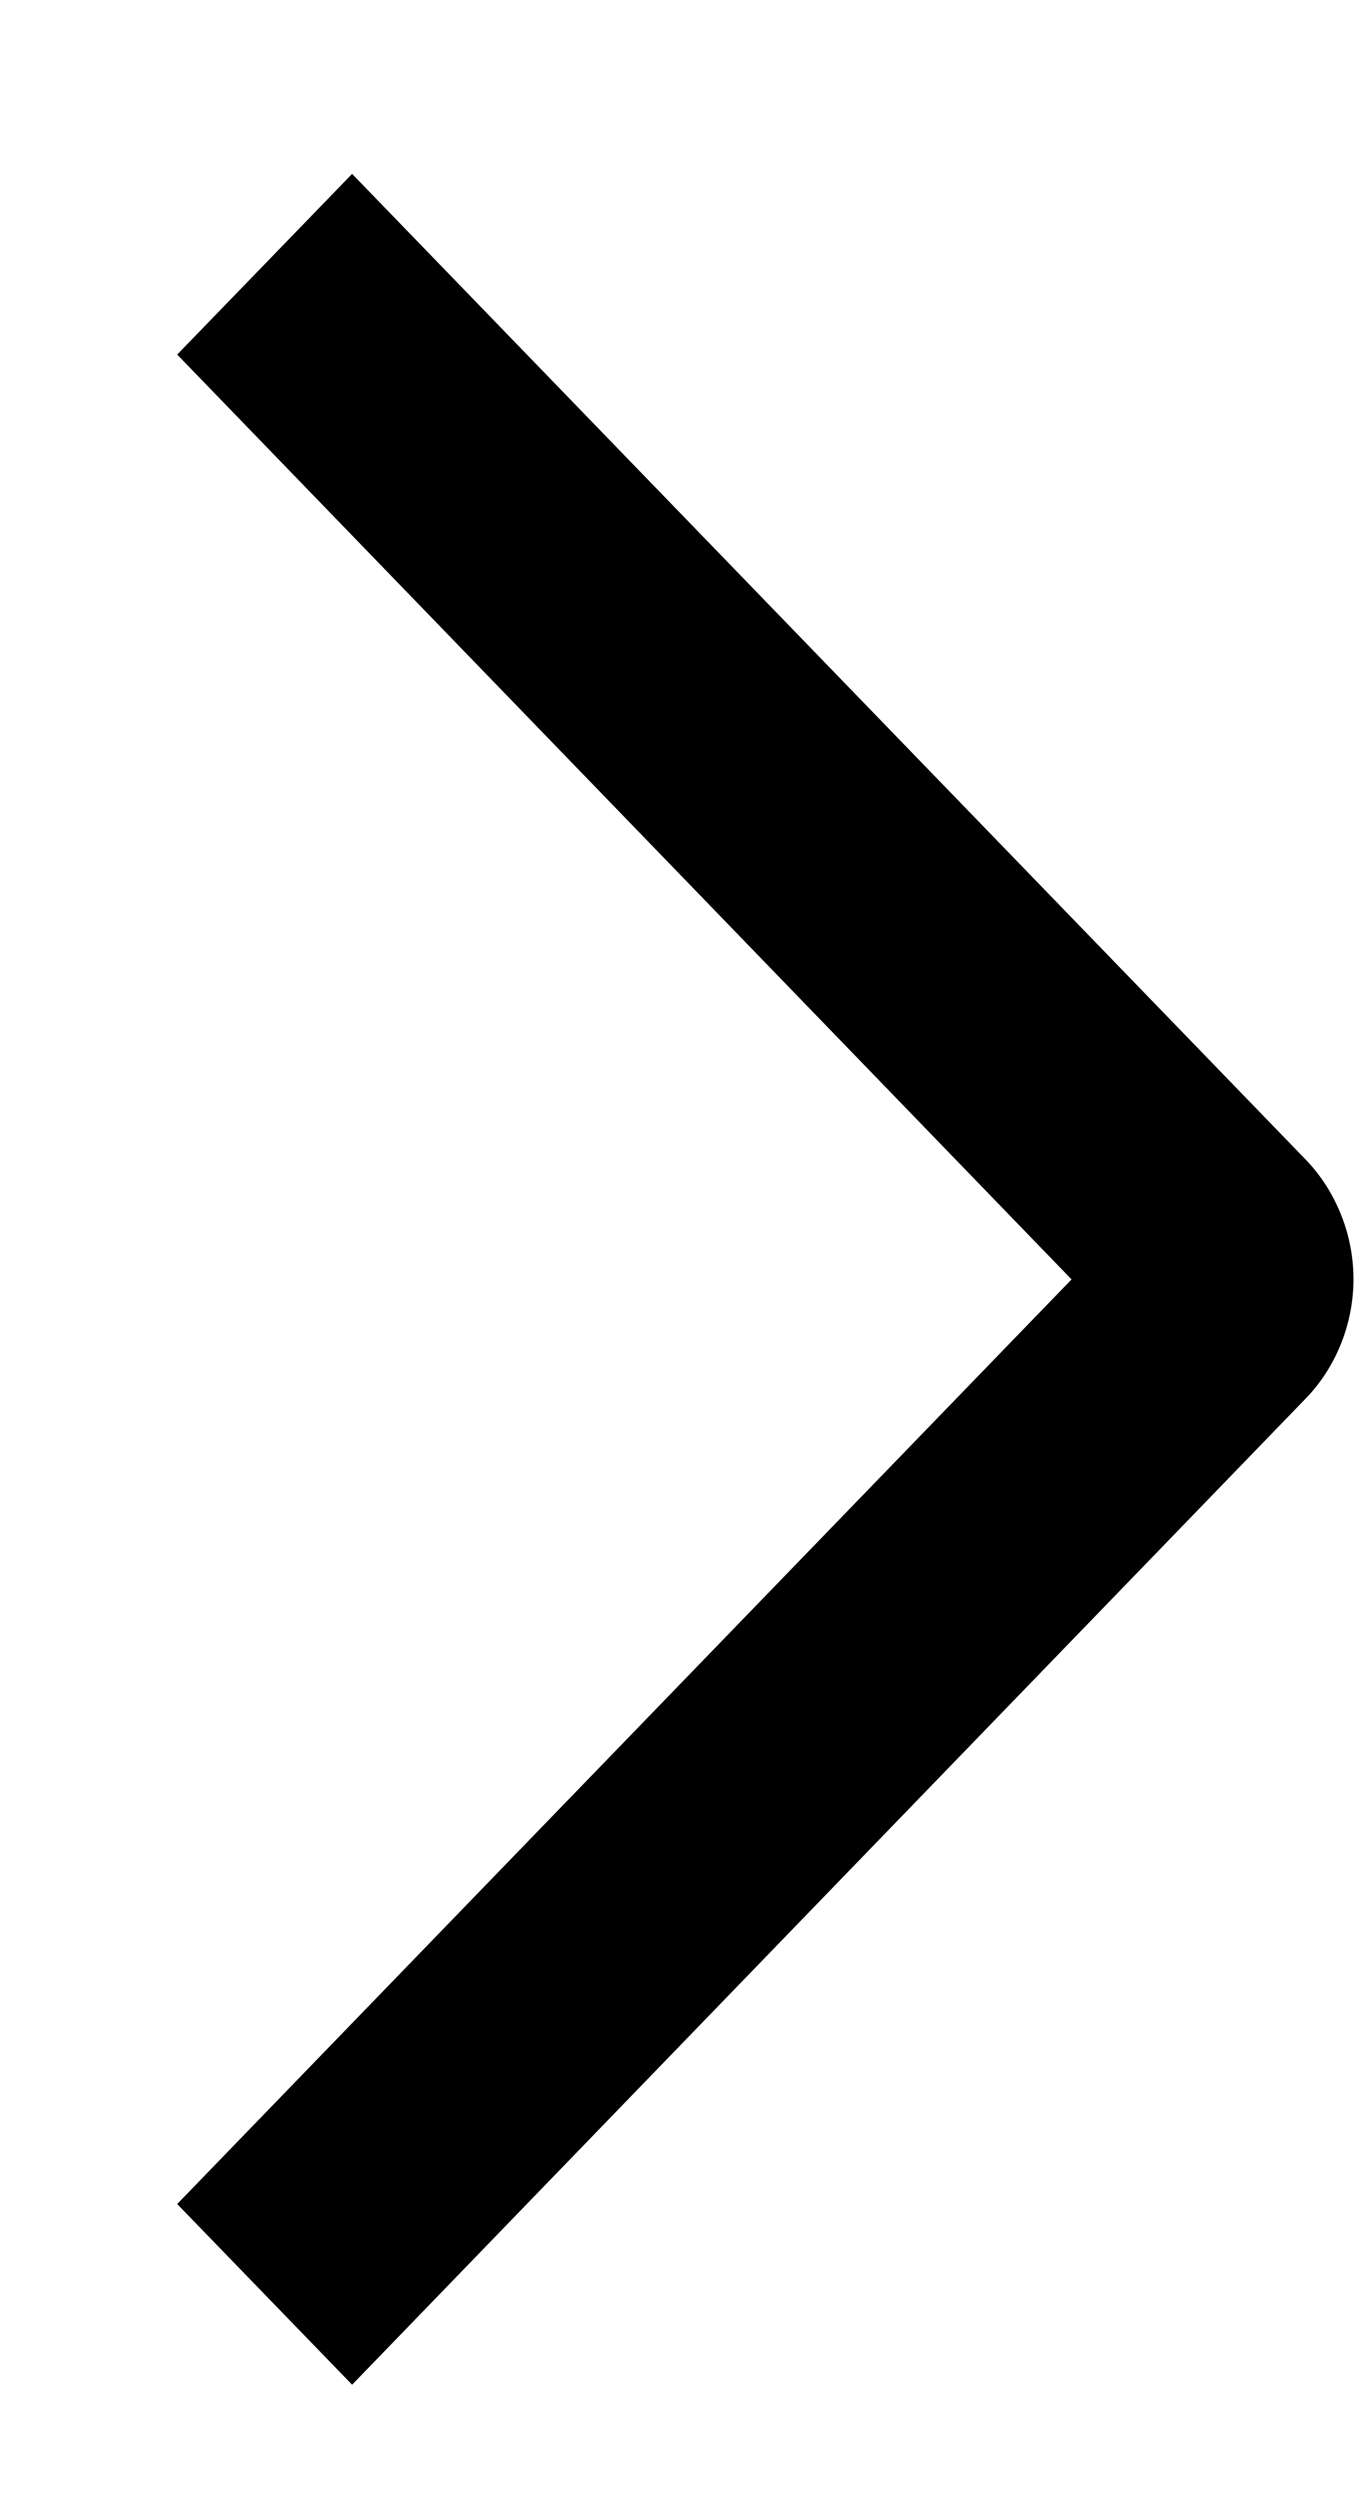 <svg width="6" height="11" viewBox="0 0 6 11" fill="none" xmlns="http://www.w3.org/2000/svg">
<path d="M0.78 1.56L1.55 0.765L5.744 5.098C5.812 5.167 5.865 5.25 5.902 5.341C5.939 5.432 5.958 5.529 5.958 5.628C5.958 5.726 5.939 5.824 5.902 5.915C5.865 6.006 5.812 6.088 5.744 6.157L1.55 10.492L0.78 9.697L4.717 5.629L0.78 1.56Z" fill="black"/>
</svg>
